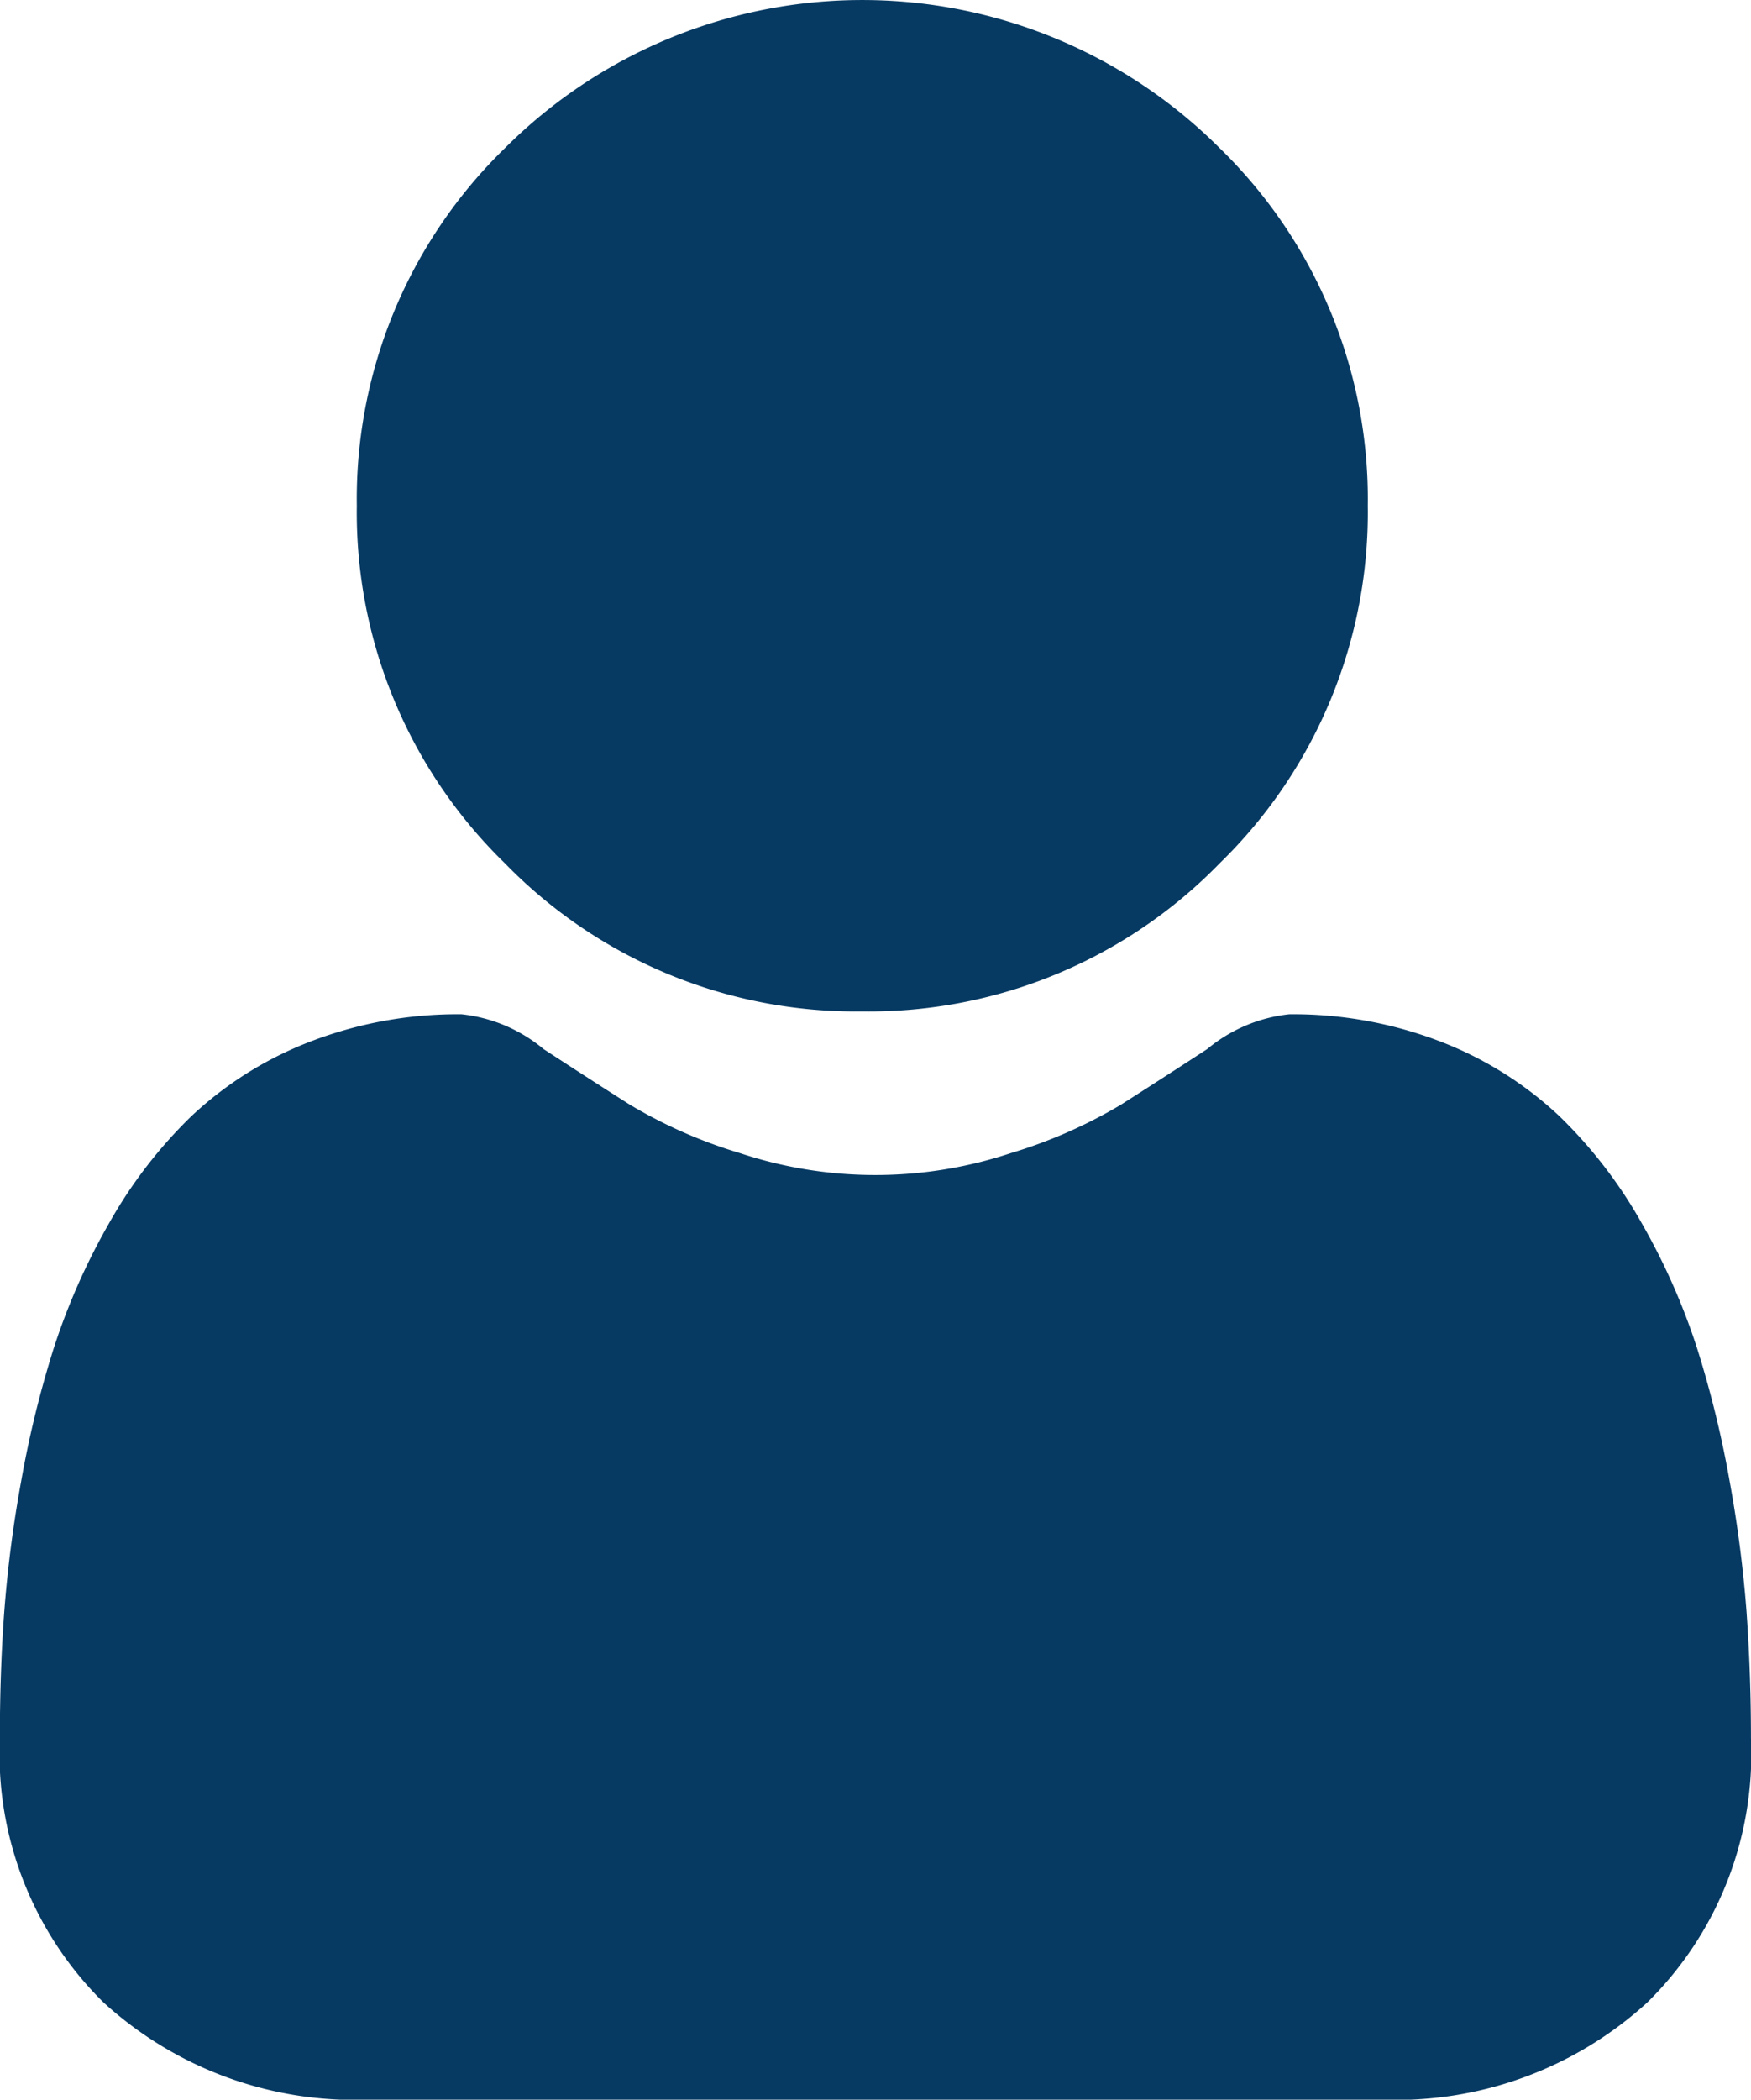 <svg xmlns="http://www.w3.org/2000/svg" id="user" width="60.574" height="72.604" viewBox="0 0 60.574 72.604"><path id="Path_20" data-name="Path 20" d="M104.519,34.974a16.92,16.92,0,0,0,12.365-5.123,16.92,16.92,0,0,0,5.123-12.364,16.923,16.923,0,0,0-5.123-12.364,17.483,17.483,0,0,0-24.728,0,16.921,16.921,0,0,0-5.123,12.364,16.92,16.92,0,0,0,5.124,12.365A16.924,16.924,0,0,0,104.519,34.974Zm0,0" transform="translate(-74.69 0)" fill="#063a63"></path><path id="Path_21" data-name="Path 21" d="M60.427,268.075a43.2,43.2,0,0,0-.588-4.588,36.146,36.146,0,0,0-1.128-4.613,22.783,22.783,0,0,0-1.9-4.3,16.233,16.233,0,0,0-2.859-3.726,12.606,12.606,0,0,0-4.107-2.581,14.2,14.2,0,0,0-5.243-.949,5.322,5.322,0,0,0-2.842,1.205c-.852.556-1.848,1.2-2.961,1.909a16.965,16.965,0,0,1-3.831,1.688,14.876,14.876,0,0,1-9.371,0,16.925,16.925,0,0,1-3.828-1.687c-1.1-.7-2.1-1.347-2.963-1.91a5.315,5.315,0,0,0-2.841-1.205,14.177,14.177,0,0,0-5.243.95,12.6,12.6,0,0,0-4.108,2.581,16.235,16.235,0,0,0-2.858,3.726,22.827,22.827,0,0,0-1.9,4.3,36.23,36.23,0,0,0-1.128,4.612,43.04,43.04,0,0,0-.588,4.589c-.1,1.389-.145,2.831-.145,4.287a12.056,12.056,0,0,0,3.581,9.121,12.89,12.89,0,0,0,9.227,3.366H47.766a12.887,12.887,0,0,0,9.226-3.366,12.05,12.05,0,0,0,3.581-9.121c0-1.463-.05-2.906-.147-4.288Zm0,0" transform="translate(0 -212.246)" fill="#063a63"></path></svg>